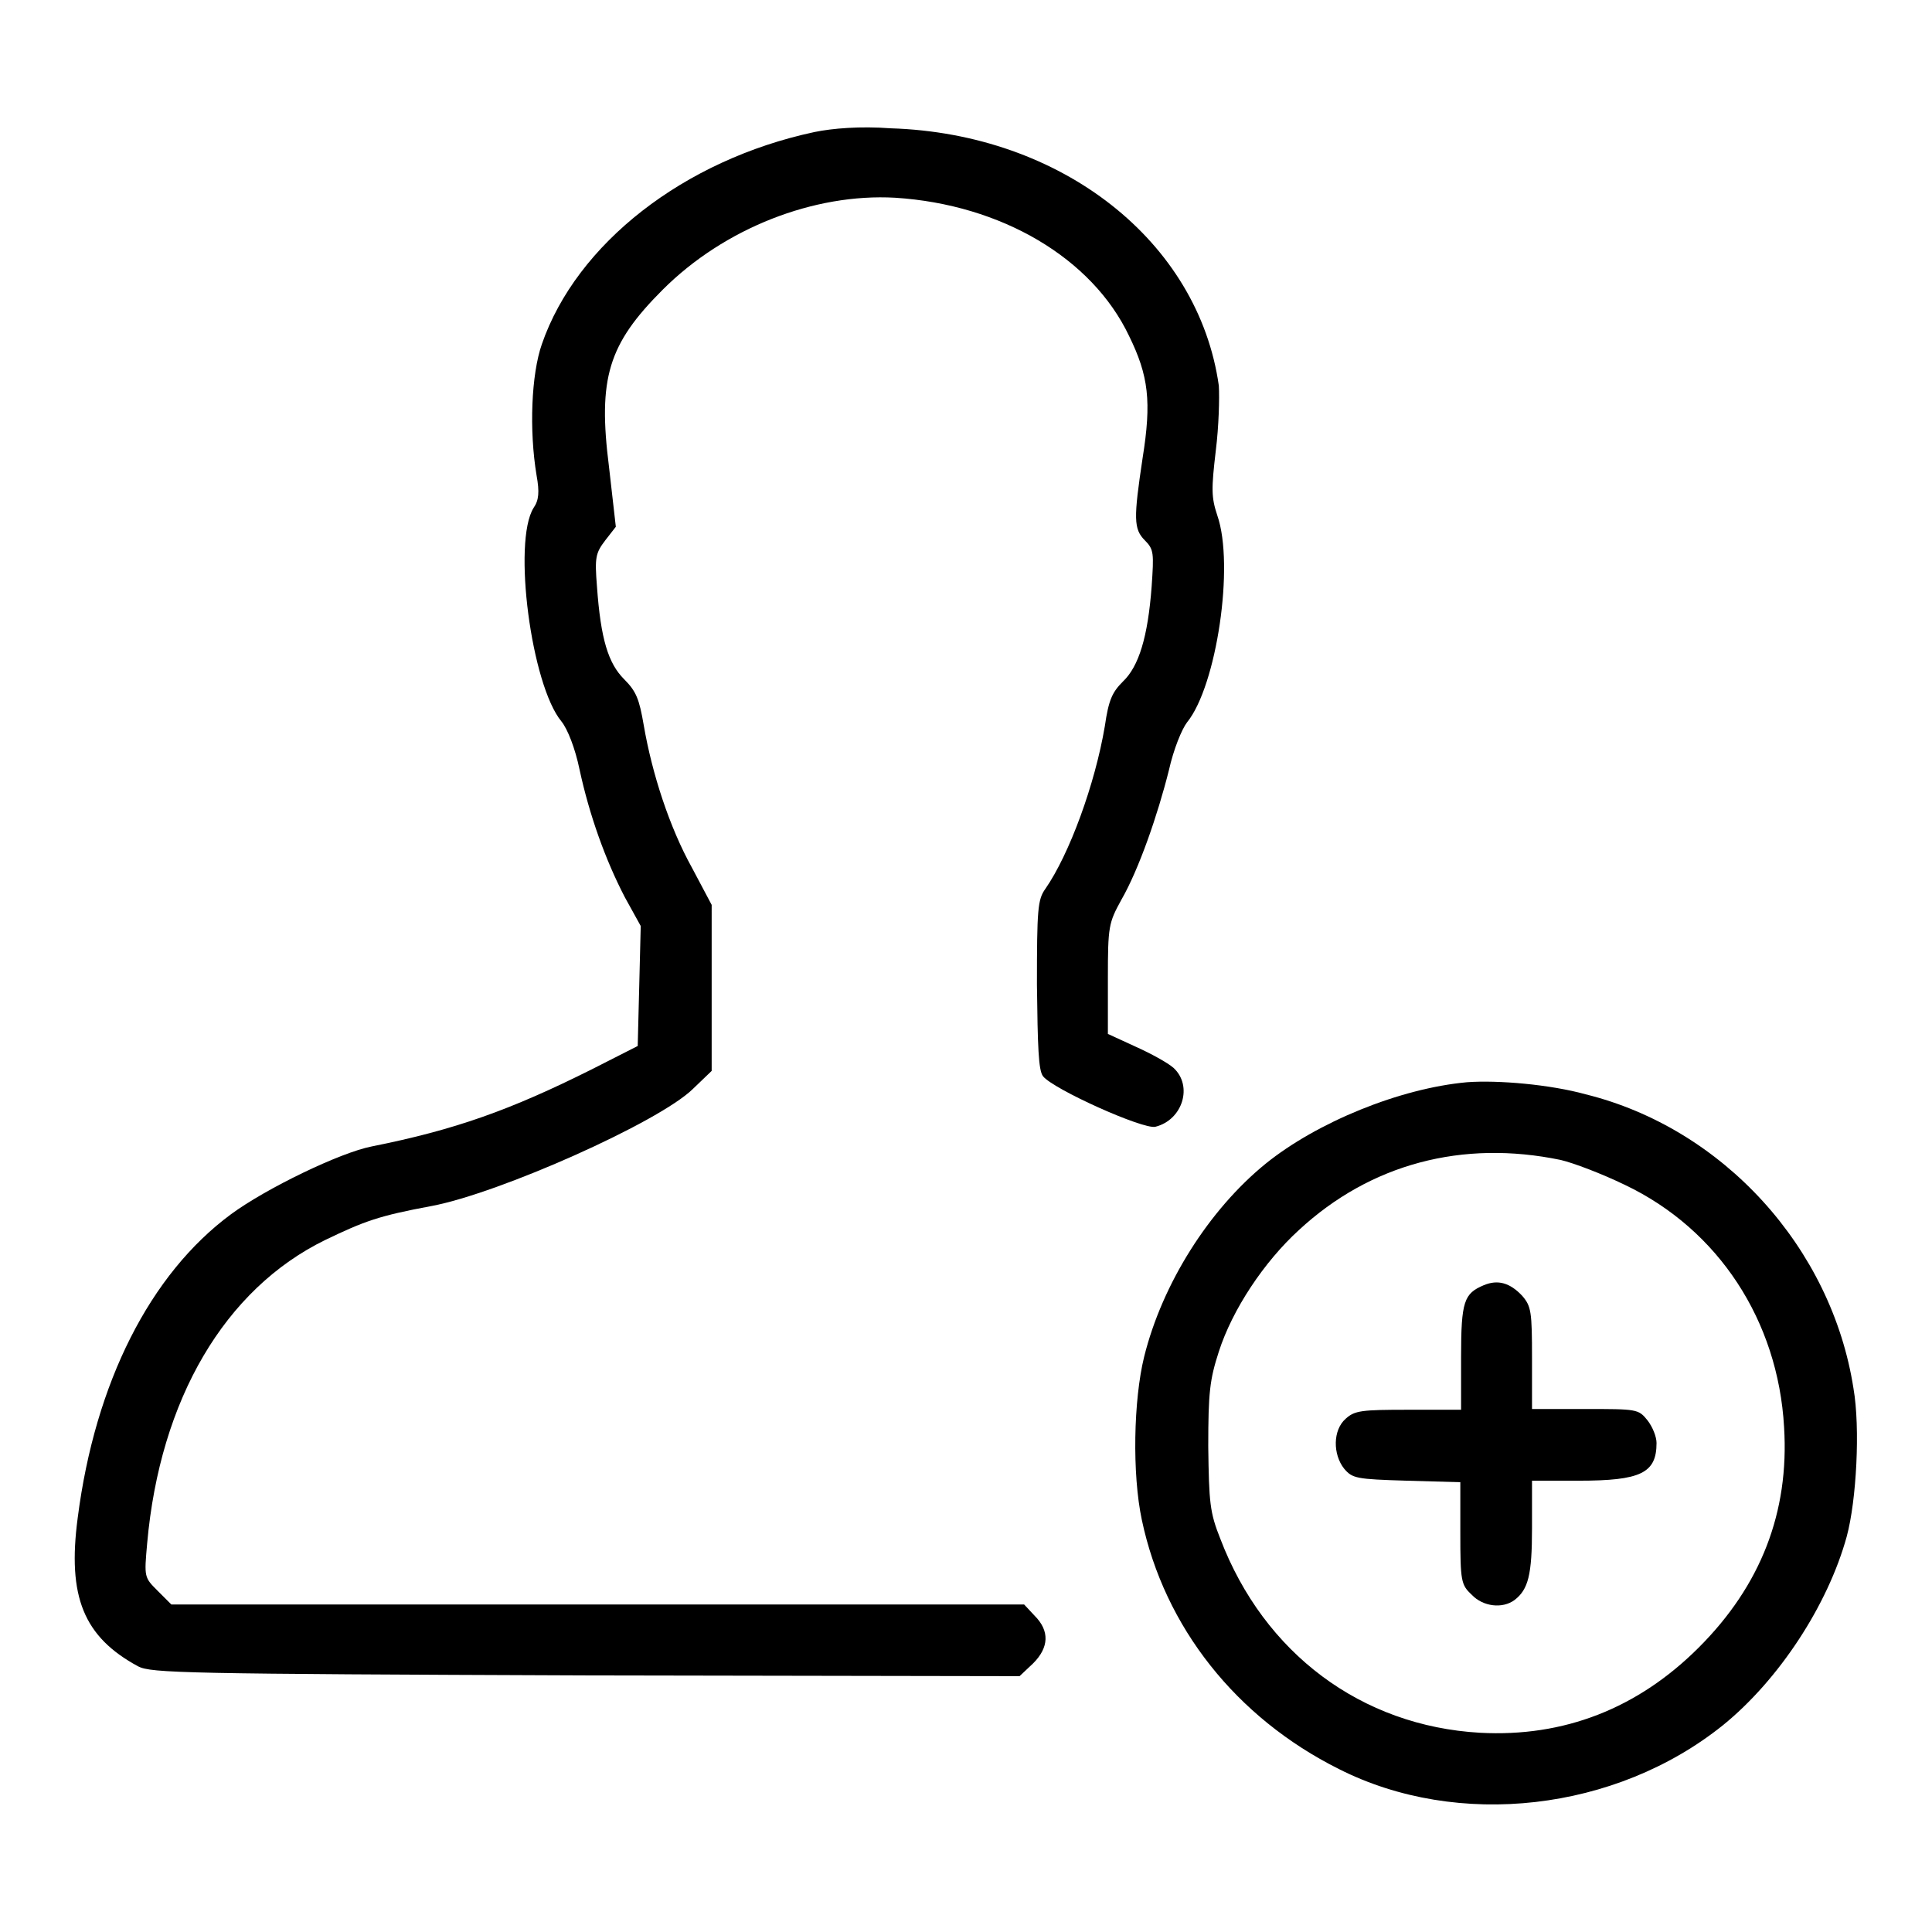 <?xml version="1.0" encoding="utf-8"?>
<!-- Svg Vector Icons : http://www.onlinewebfonts.com/icon -->
<!DOCTYPE svg PUBLIC "-//W3C//DTD SVG 1.1//EN" "http://www.w3.org/Graphics/SVG/1.1/DTD/svg11.dtd">
<svg version="1.1" xmlns="http://www.w3.org/2000/svg" xmlns:xlink="http://www.w3.org/1999/xlink" x="0px" y="0px" viewBox="0 0 256 256" enable-background="new 0 0 256 256" xml:space="preserve">
<g><g><g><path fill="#000000" d="M107.9,17.5c-17.3,3.7-31.5,14.8-36.1,28.1c-1.4,4-1.7,11.4-0.7,17.4c0.4,2.2,0.3,3.3-0.4,4.3c-2.8,4.5-0.3,23.5,3.7,28.3c0.8,1,1.8,3.5,2.4,6.4c1.3,6,3.4,11.9,6,16.9l2.1,3.8l-0.2,8l-0.2,7.9l-6.1,3.1c-10.8,5.4-18.1,8-29.1,10.2c-4.2,0.8-14.1,5.6-18.7,9c-10.7,7.9-18,22.3-20.3,40.2c-1.4,10.5,0.8,15.8,8,19.7c1.7,0.9,6.3,1,59.3,1.2l57.5,0.1l1.8-1.7c2.1-2.1,2.2-4.3,0.2-6.3l-1.4-1.5H79.3H22.7l-1.8-1.8c-1.8-1.8-1.8-1.8-1.4-6.3c1.7-19.1,10.3-33.7,23.6-40.2c5.2-2.5,7.1-3.2,14.1-4.5c9-1.7,30.1-11.1,34.6-15.5l2.5-2.4v-11v-11l-2.6-4.9c-3-5.4-5.3-12.5-6.4-18.9c-0.6-3.5-1-4.5-2.6-6.1c-2.1-2.1-3.1-5.3-3.6-12.3c-0.3-3.8-0.2-4.4,1.1-6.1l1.4-1.8l-0.9-7.9c-1.5-11.8-0.1-16.3,7.1-23.5c8.2-8.2,20.1-12.8,30.8-12.2c14.1,0.9,26.1,8,31,18.3c2.6,5.3,3,8.7,1.8,16.2c-1.2,8-1.2,9.4,0.3,10.9c1.2,1.2,1.2,1.7,0.9,6.1c-0.5,6.7-1.7,10.6-3.8,12.6c-1.4,1.4-1.9,2.4-2.4,5.9c-1.3,7.7-4.7,17-7.9,21.6c-1,1.4-1.1,2.7-1.1,12.7c0.1,8.3,0.2,11.3,0.8,12.1c1.3,1.7,13.3,7.1,14.9,6.7c3.6-0.9,5-5.4,2.4-7.8c-0.8-0.7-3-1.9-5-2.8l-3.7-1.7v-7.3c0-7,0.1-7.4,1.8-10.5c2.3-4,4.8-11.2,6.3-17.2c0.6-2.7,1.7-5.4,2.4-6.3c3.9-4.8,6.3-20.8,4-27.4c-0.8-2.4-0.8-3.5-0.2-8.6c0.4-3.2,0.5-7,0.4-8.6c-2.7-19.1-20.8-33.4-43.5-34.1C114,16.7,110.3,17,107.9,17.5z"/><path fill="#000000" d="M194.4,143.4c-8.9,0.8-19.9,5.3-26.7,10.8c-7.5,6.1-13.7,15.9-16.1,25.6c-1.4,5.7-1.6,15.5-0.3,21.6c3,14.2,12.5,26.2,26.1,33c15.8,8,36.7,5.6,50.9-5.8c7.4-6,13.9-15.9,16.4-25c1.3-4.8,1.8-14.4,0.9-19.6c-2.9-18.7-17.3-34.5-35.5-39C205.4,143.7,198.5,143.1,194.4,143.4z M206.8,153.7c1.7,0.4,5.4,1.8,8.5,3.3c12.4,5.9,20.3,18,21.1,32.1c0.7,11.3-3.1,21-11.3,29.2c-8.1,8.1-17.9,11.9-29,11.3c-15.7-0.9-28.6-10.5-34.4-25.7c-1.4-3.5-1.5-4.8-1.6-12.2c0-7.2,0.2-8.9,1.4-12.6c1.8-5.6,6-11.9,10.6-16.1C181.6,154.2,193.8,151,206.8,153.7z"/><path fill="#000000" d="M196.6,170.3c-2.6,1.1-3,2.1-3,9.5v7h-7c-6.2,0-7.1,0.1-8.3,1.2c-1.7,1.5-1.7,4.7-0.2,6.6c1.1,1.3,1.6,1.4,8.3,1.6l7.1,0.2v6.7c0,6.4,0.1,6.9,1.5,8.2c1.5,1.6,4.1,1.9,5.7,0.7c1.8-1.4,2.3-3.3,2.3-9.5v-6.3h6.2c8.2,0,10.3-1,10.3-5c0-0.8-0.5-2.1-1.2-3c-1.2-1.5-1.4-1.5-8.3-1.5h-7V180c0-6.2-0.1-6.9-1.3-8.3C200.1,170,198.5,169.5,196.6,170.3z"/></g></g></g>
</svg>